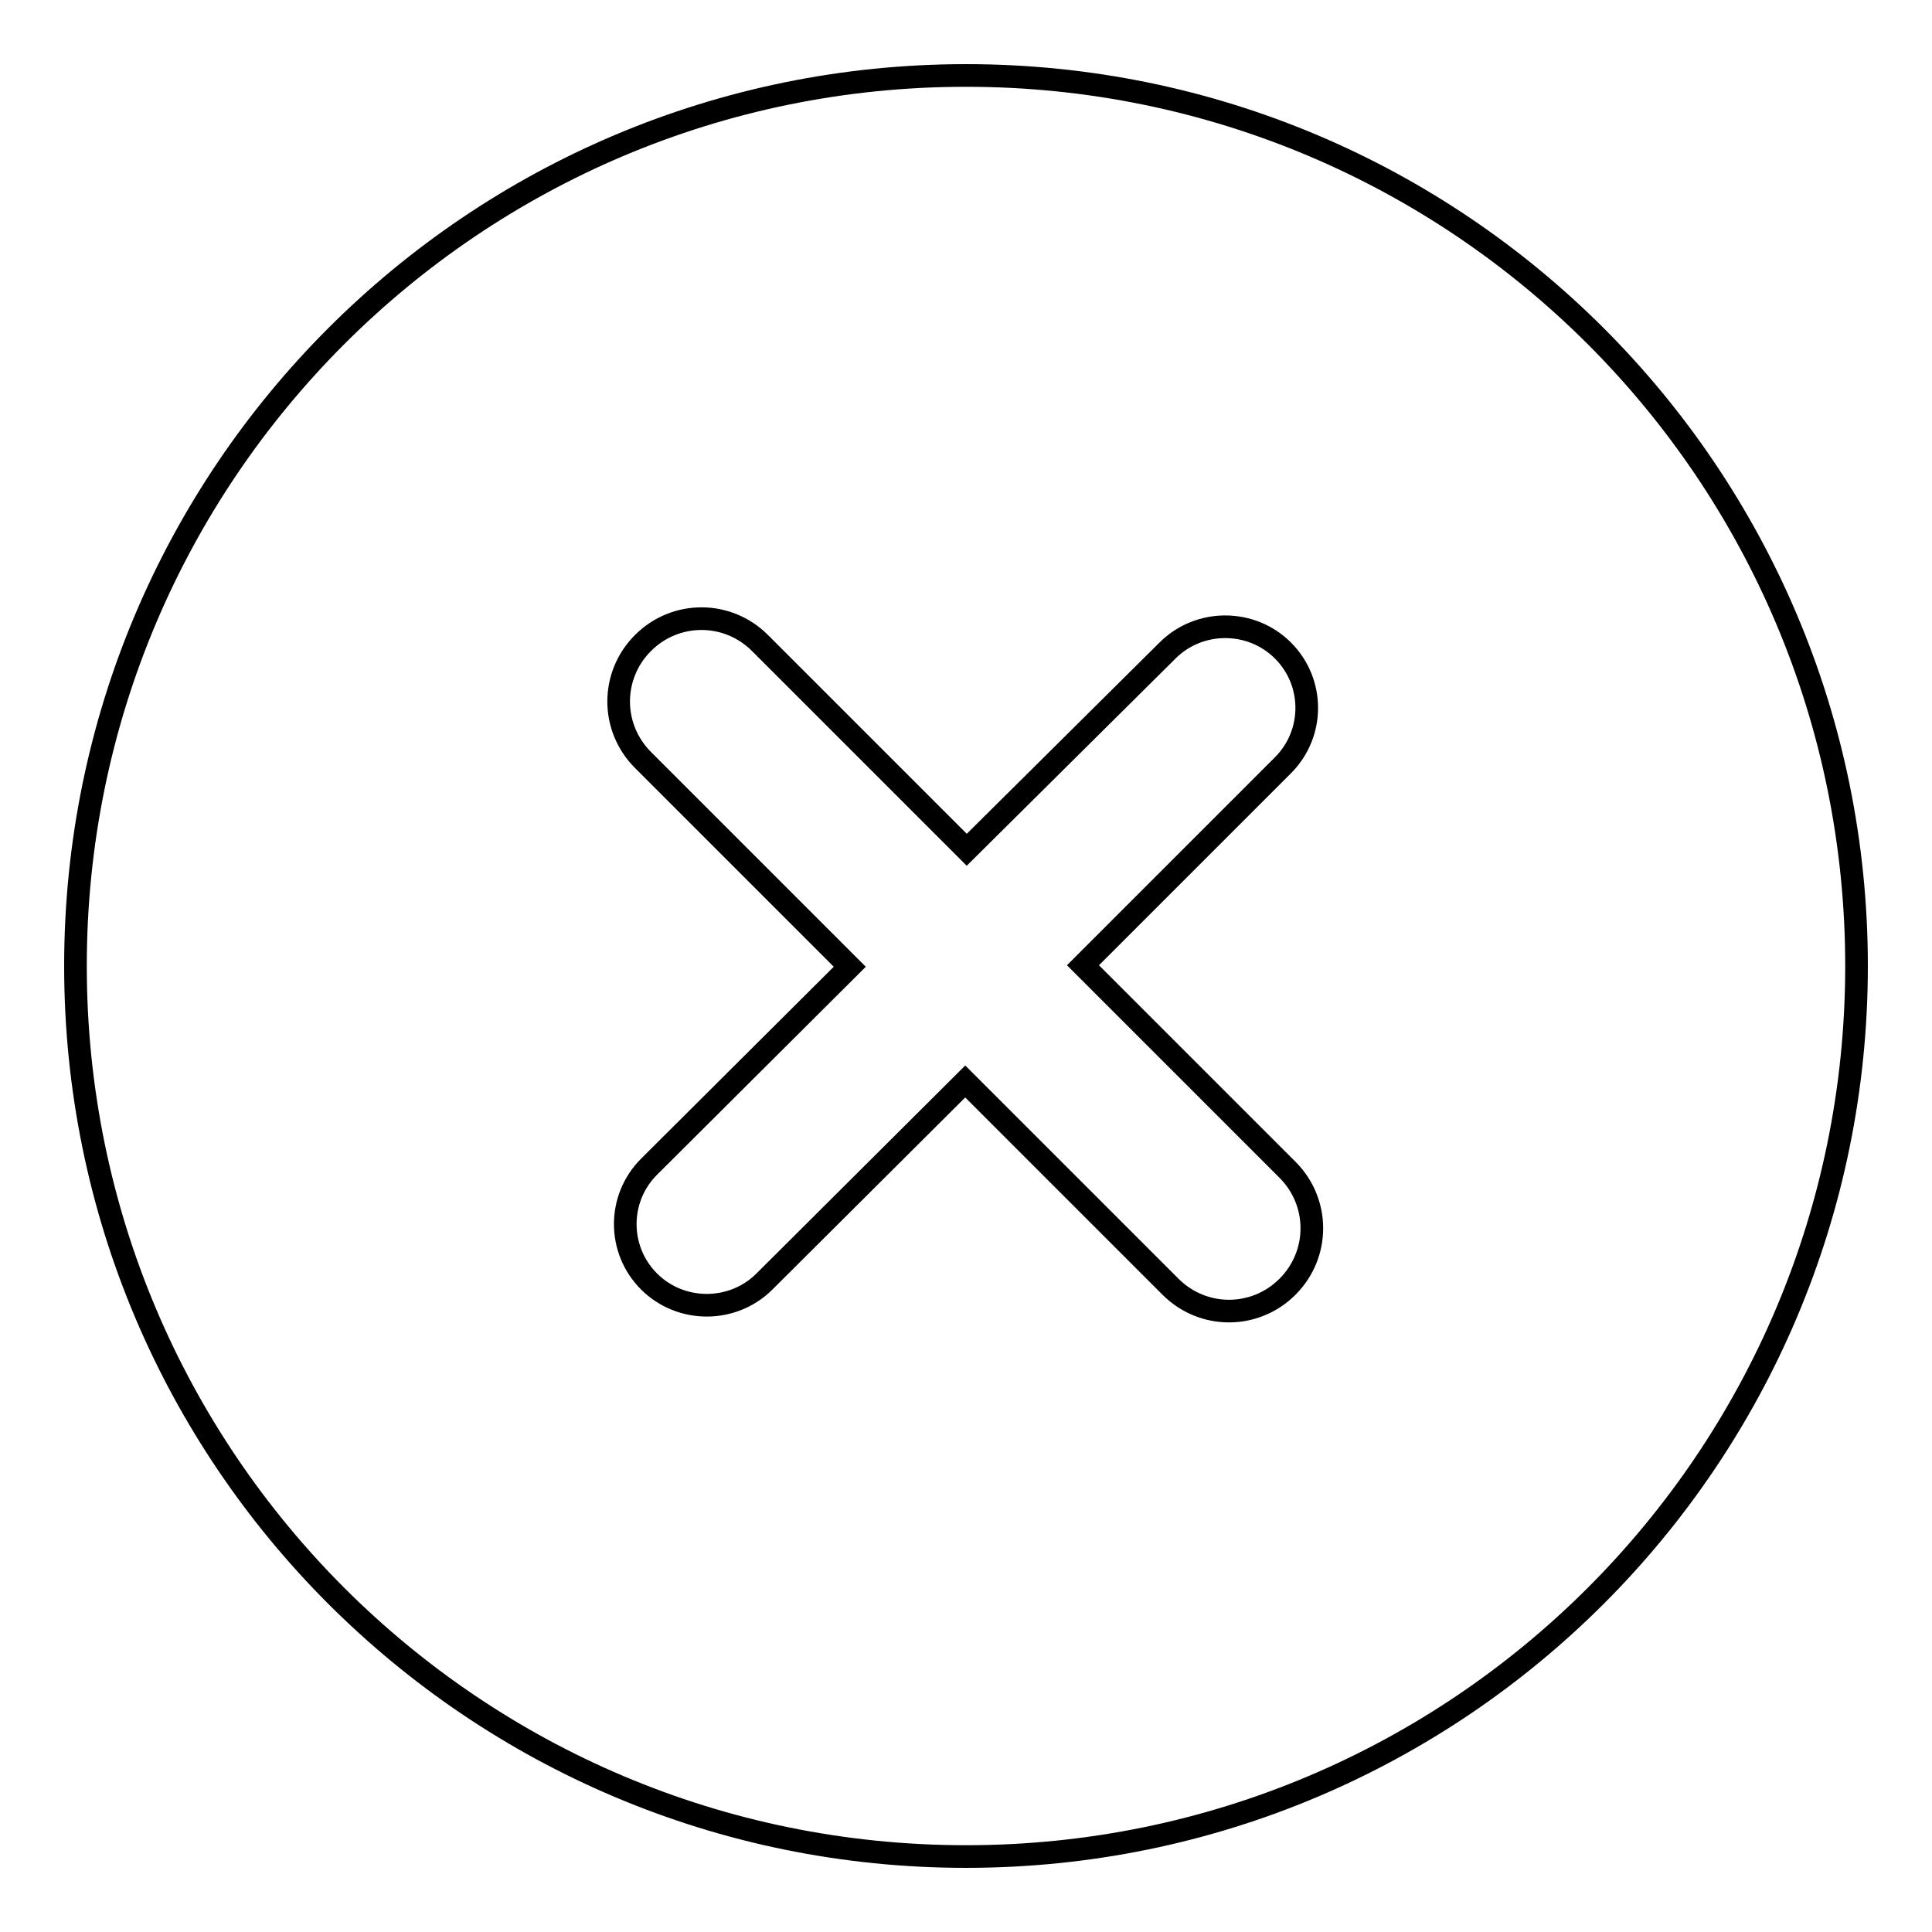 <?xml version="1.0" encoding="utf-8"?>
<!-- Svg Vector Icons : http://www.onlinewebfonts.com/icon -->
<!DOCTYPE svg PUBLIC "-//W3C//DTD SVG 1.1//EN" "http://www.w3.org/Graphics/SVG/1.1/DTD/svg11.dtd">
<svg version="1.1" xmlns="http://www.w3.org/2000/svg" xmlns:xlink="http://www.w3.org/1999/xlink" x="0px" y="0px" viewBox="0 0 256 256" enable-background="new 0 0 256 256" xml:space="preserve">
<g><g><path stroke-width="3" fill-opacity="0" stroke="#000000"  d="M128,246c-65.2,0-118-52.8-118-118C10,62.8,62.8,10,128,10c65.2,0,118,52.8,118,118C246,193.2,193.2,246,128,246z M170,101.4c4.2-4.2,4.2-11,0-15.2c-4.2-4.2-11.1-4.2-15.3,0l-26.6,26.4l-27.4-27.4c-4.3-4.3-11.2-4.3-15.5,0c-4.3,4.3-4.3,11.2,0,15.5l27.4,27.4L86,154.6c-4.2,4.2-4.2,11,0,15.2c4.2,4.2,11.1,4.2,15.3,0l26.6-26.5l27.2,27.2c4.3,4.3,11.2,4.3,15.5,0c4.3-4.3,4.3-11.2,0-15.5l-27.1-27.1L170,101.4z"/></g></g>
</svg>